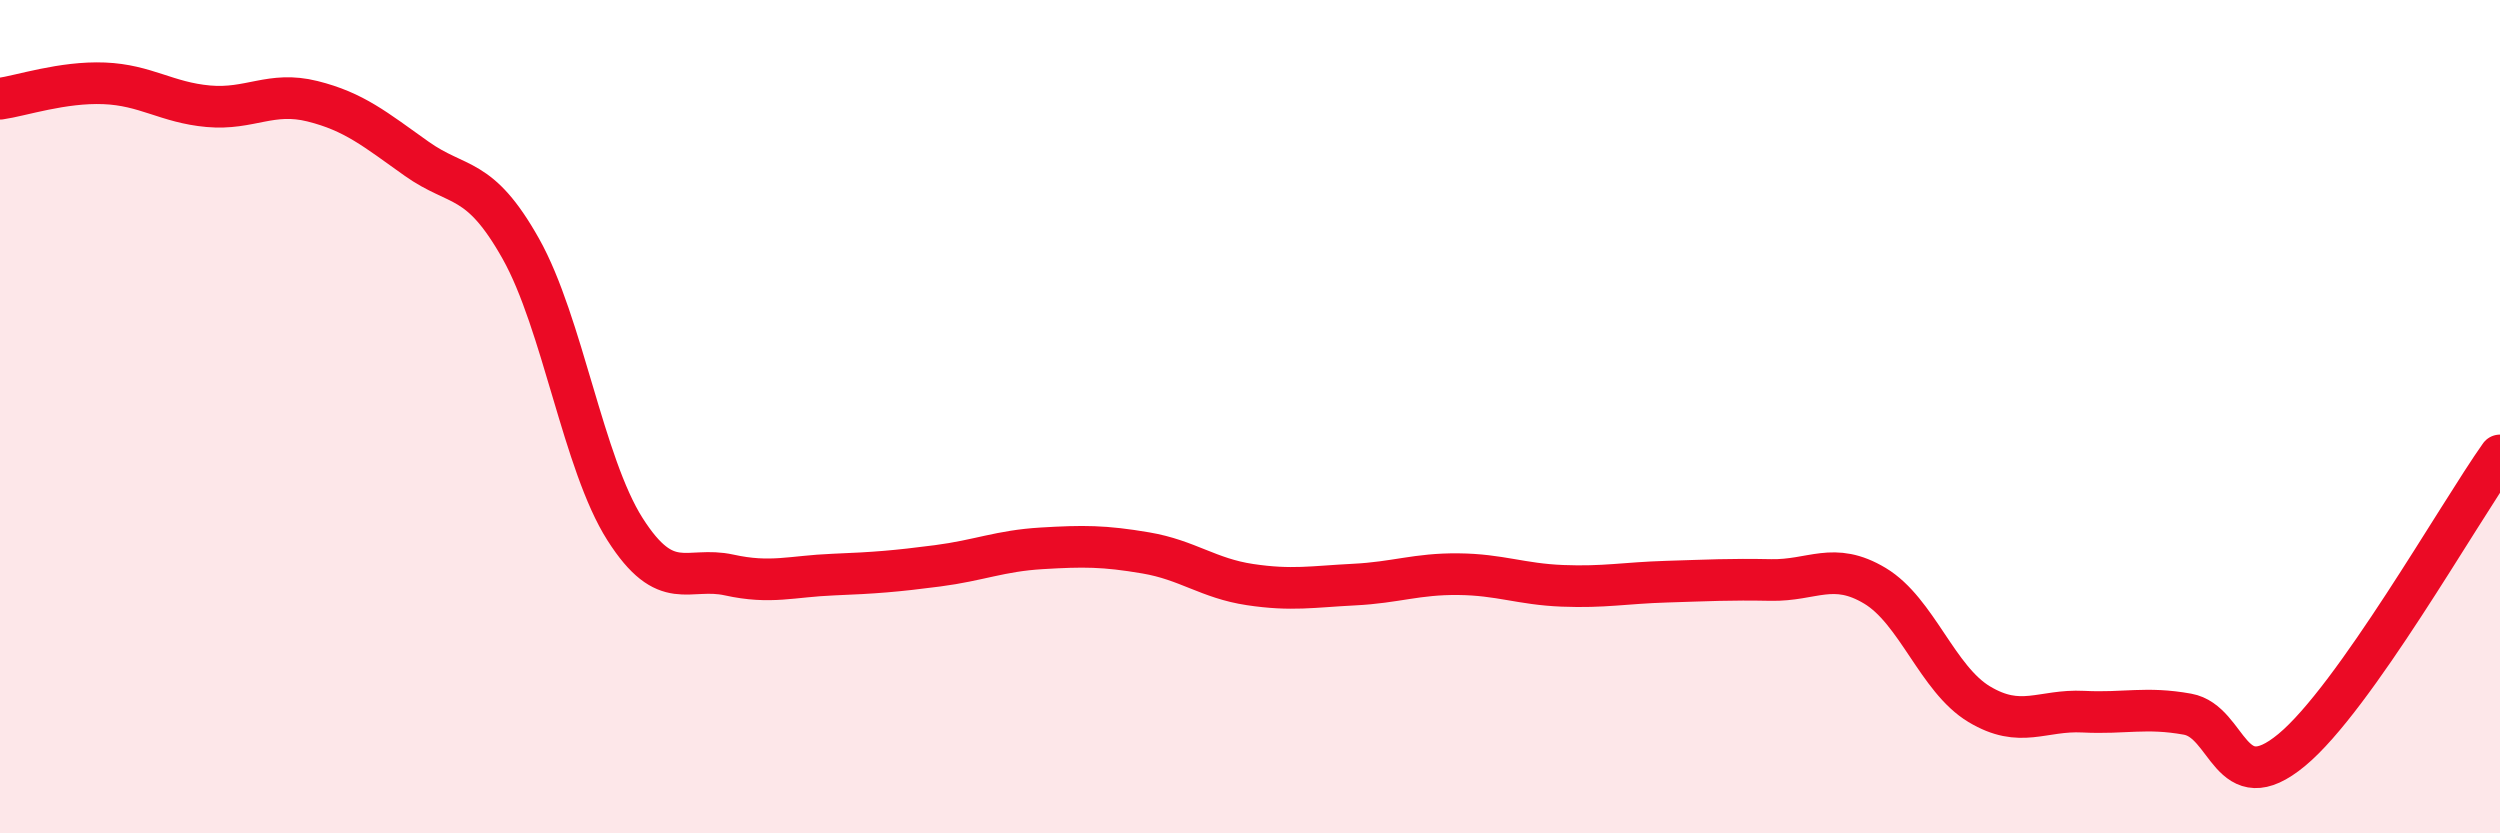 
    <svg width="60" height="20" viewBox="0 0 60 20" xmlns="http://www.w3.org/2000/svg">
      <path
        d="M 0,2.37 C 0.5,2.3 1.5,1.96 2.5,2 C 3.5,2.04 4,2.46 5,2.55 C 6,2.64 6.5,2.18 7.5,2.43 C 8.5,2.68 9,3.1 10,3.81 C 11,4.52 11.5,4.19 12.5,5.97 C 13.5,7.75 14,11.13 15,12.7 C 16,14.27 16.5,13.58 17.5,13.8 C 18.5,14.02 19,13.83 20,13.79 C 21,13.75 21.5,13.71 22.5,13.58 C 23.5,13.45 24,13.22 25,13.16 C 26,13.1 26.5,13.1 27.5,13.27 C 28.5,13.44 29,13.88 30,14.03 C 31,14.18 31.5,14.08 32.5,14.03 C 33.5,13.98 34,13.77 35,13.78 C 36,13.79 36.5,14.02 37.5,14.06 C 38.5,14.1 39,13.99 40,13.96 C 41,13.93 41.5,13.9 42.5,13.92 C 43.5,13.94 44,13.46 45,14.06 C 46,14.66 46.5,16.3 47.5,16.9 C 48.5,17.5 49,17.03 50,17.08 C 51,17.13 51.5,16.96 52.5,17.14 C 53.5,17.32 53.5,19.24 55,18 C 56.5,16.76 59,12.34 60,10.93L60 20L0 20Z"
        fill="#EB0A25"
        opacity="0.1"
        stroke-linecap="round"
        stroke-linejoin="round"
      />
      <path
        d="M 0,2.37 C 0.5,2.3 1.5,1.96 2.5,2 C 3.5,2.04 4,2.46 5,2.55 C 6,2.64 6.5,2.18 7.5,2.43 C 8.5,2.68 9,3.1 10,3.81 C 11,4.52 11.5,4.19 12.5,5.97 C 13.5,7.75 14,11.13 15,12.7 C 16,14.27 16.5,13.58 17.5,13.8 C 18.5,14.02 19,13.83 20,13.79 C 21,13.75 21.5,13.71 22.5,13.58 C 23.5,13.45 24,13.22 25,13.16 C 26,13.1 26.5,13.1 27.5,13.27 C 28.5,13.44 29,13.88 30,14.03 C 31,14.18 31.5,14.08 32.5,14.03 C 33.5,13.98 34,13.77 35,13.78 C 36,13.79 36.5,14.02 37.5,14.06 C 38.5,14.1 39,13.99 40,13.96 C 41,13.93 41.5,13.9 42.5,13.92 C 43.5,13.94 44,13.46 45,14.06 C 46,14.66 46.5,16.3 47.5,16.9 C 48.5,17.5 49,17.03 50,17.08 C 51,17.13 51.5,16.96 52.5,17.14 C 53.5,17.32 53.5,19.24 55,18 C 56.5,16.76 59,12.34 60,10.93"
        stroke="#EB0A25"
        stroke-width="1"
        fill="none"
        stroke-linecap="round"
        stroke-linejoin="round"
      />
    </svg>
  